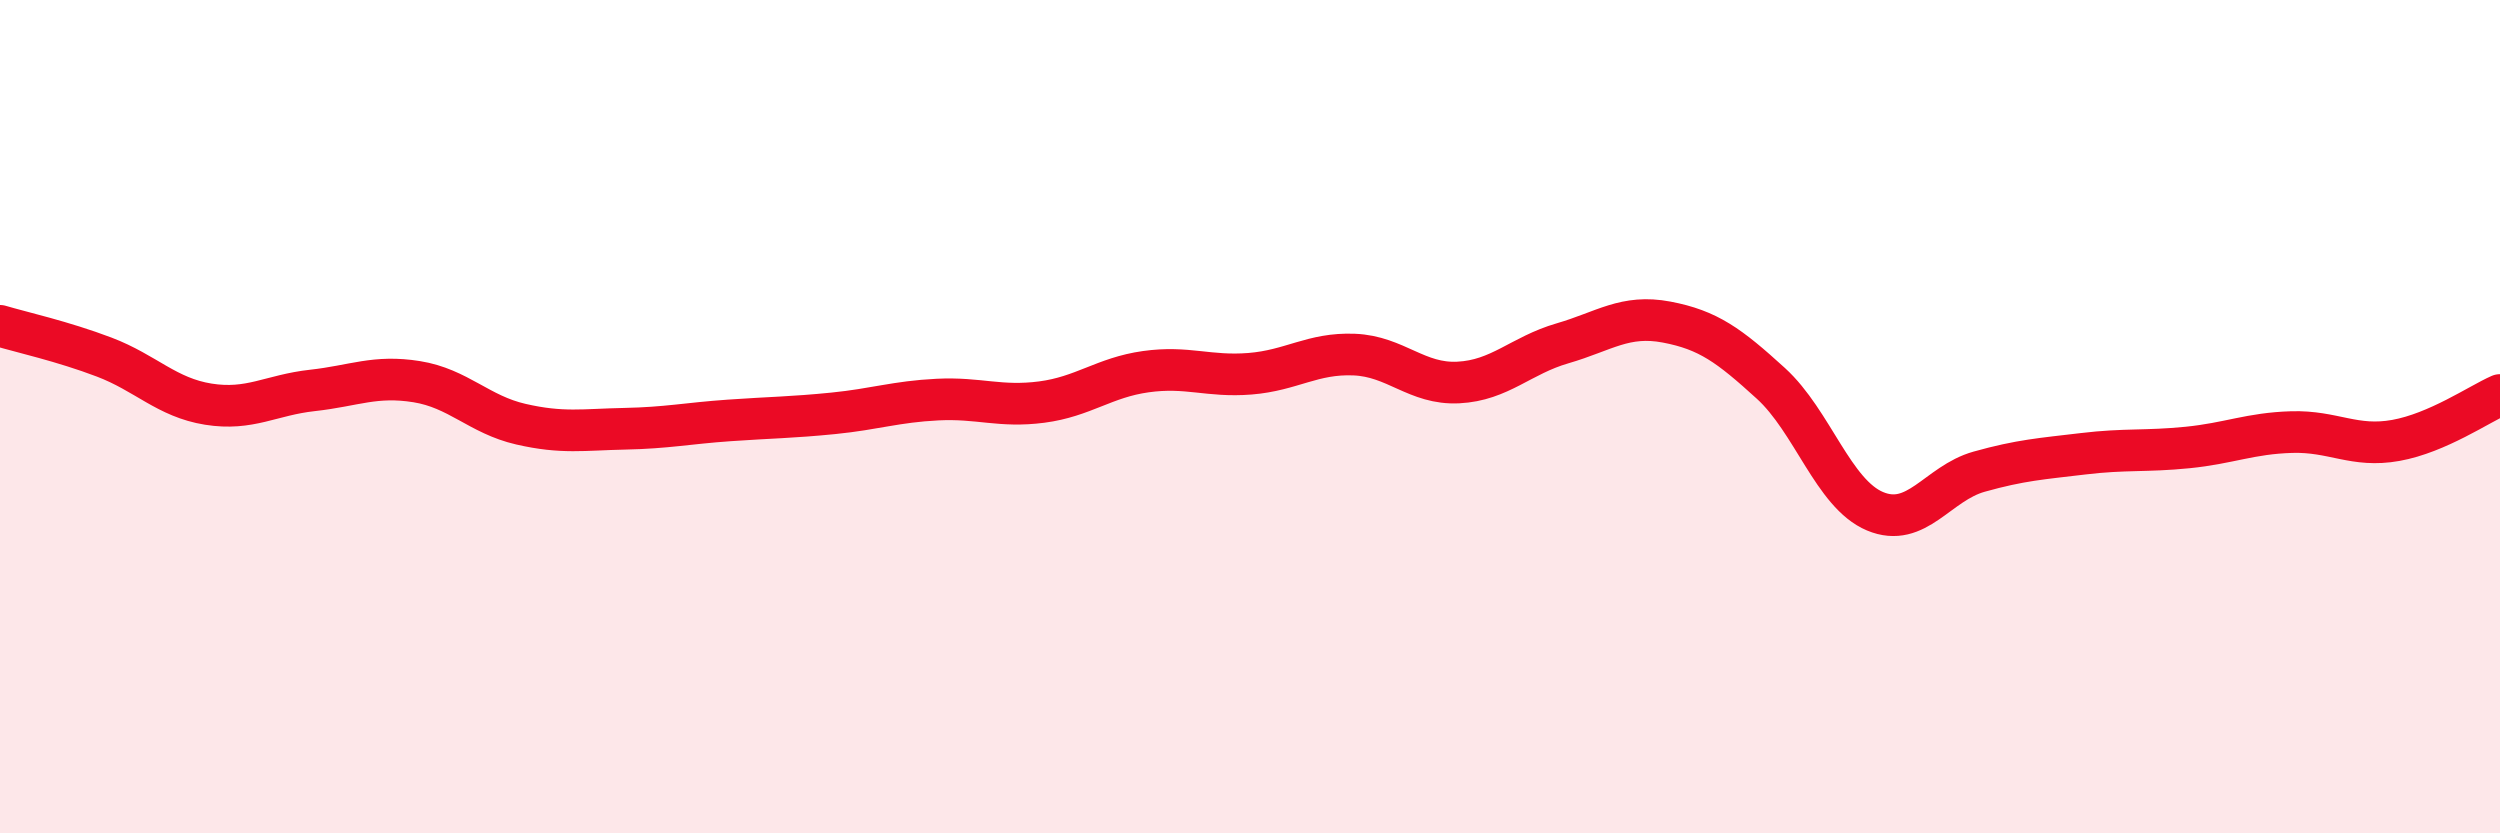 
    <svg width="60" height="20" viewBox="0 0 60 20" xmlns="http://www.w3.org/2000/svg">
      <path
        d="M 0,7.82 C 0.5,7.97 1.5,8.19 2.5,8.57 C 3.5,8.95 4,9.54 5,9.7 C 6,9.86 6.5,9.48 7.5,9.37 C 8.5,9.26 9,9 10,9.16 C 11,9.32 11.5,9.95 12.5,10.18 C 13.5,10.41 14,10.31 15,10.29 C 16,10.27 16.5,10.16 17.5,10.09 C 18.5,10.02 19,10.02 20,9.92 C 21,9.82 21.5,9.64 22.5,9.59 C 23.5,9.54 24,9.78 25,9.65 C 26,9.52 26.5,9.06 27.5,8.92 C 28.5,8.78 29,9.05 30,8.97 C 31,8.89 31.5,8.47 32.5,8.51 C 33.5,8.55 34,9.23 35,9.18 C 36,9.13 36.5,8.53 37.5,8.24 C 38.5,7.95 39,7.54 40,7.73 C 41,7.92 41.5,8.29 42.5,9.2 C 43.5,10.11 44,11.85 45,12.27 C 46,12.69 46.5,11.6 47.5,11.32 C 48.5,11.04 49,11.01 50,10.89 C 51,10.77 51.5,10.84 52.5,10.74 C 53.5,10.64 54,10.4 55,10.37 C 56,10.34 56.5,10.75 57.5,10.57 C 58.5,10.39 59.5,9.7 60,9.48L60 20L0 20Z"
        fill="#EB0A25"
        opacity="0.1"
        stroke-linecap="round"
        stroke-linejoin="round"
      />
      <path
        d="M 0,7.82 C 0.5,7.97 1.5,8.19 2.5,8.57 C 3.5,8.95 4,9.54 5,9.7 C 6,9.86 6.5,9.48 7.5,9.37 C 8.5,9.26 9,9 10,9.16 C 11,9.32 11.5,9.95 12.5,10.18 C 13.5,10.41 14,10.31 15,10.29 C 16,10.27 16.5,10.16 17.5,10.09 C 18.5,10.02 19,10.02 20,9.92 C 21,9.82 21.5,9.64 22.5,9.59 C 23.5,9.54 24,9.78 25,9.65 C 26,9.52 26.5,9.06 27.5,8.92 C 28.5,8.78 29,9.05 30,8.97 C 31,8.89 31.5,8.47 32.5,8.51 C 33.5,8.55 34,9.23 35,9.18 C 36,9.13 36.5,8.53 37.5,8.24 C 38.5,7.95 39,7.54 40,7.73 C 41,7.92 41.5,8.29 42.5,9.2 C 43.5,10.11 44,11.85 45,12.27 C 46,12.69 46.5,11.6 47.5,11.32 C 48.5,11.04 49,11.01 50,10.89 C 51,10.77 51.5,10.84 52.5,10.74 C 53.5,10.64 54,10.4 55,10.37 C 56,10.34 56.5,10.75 57.5,10.57 C 58.5,10.39 59.5,9.7 60,9.48"
        stroke="#EB0A25"
        stroke-width="1"
        fill="none"
        stroke-linecap="round"
        stroke-linejoin="round"
      />
    </svg>
  